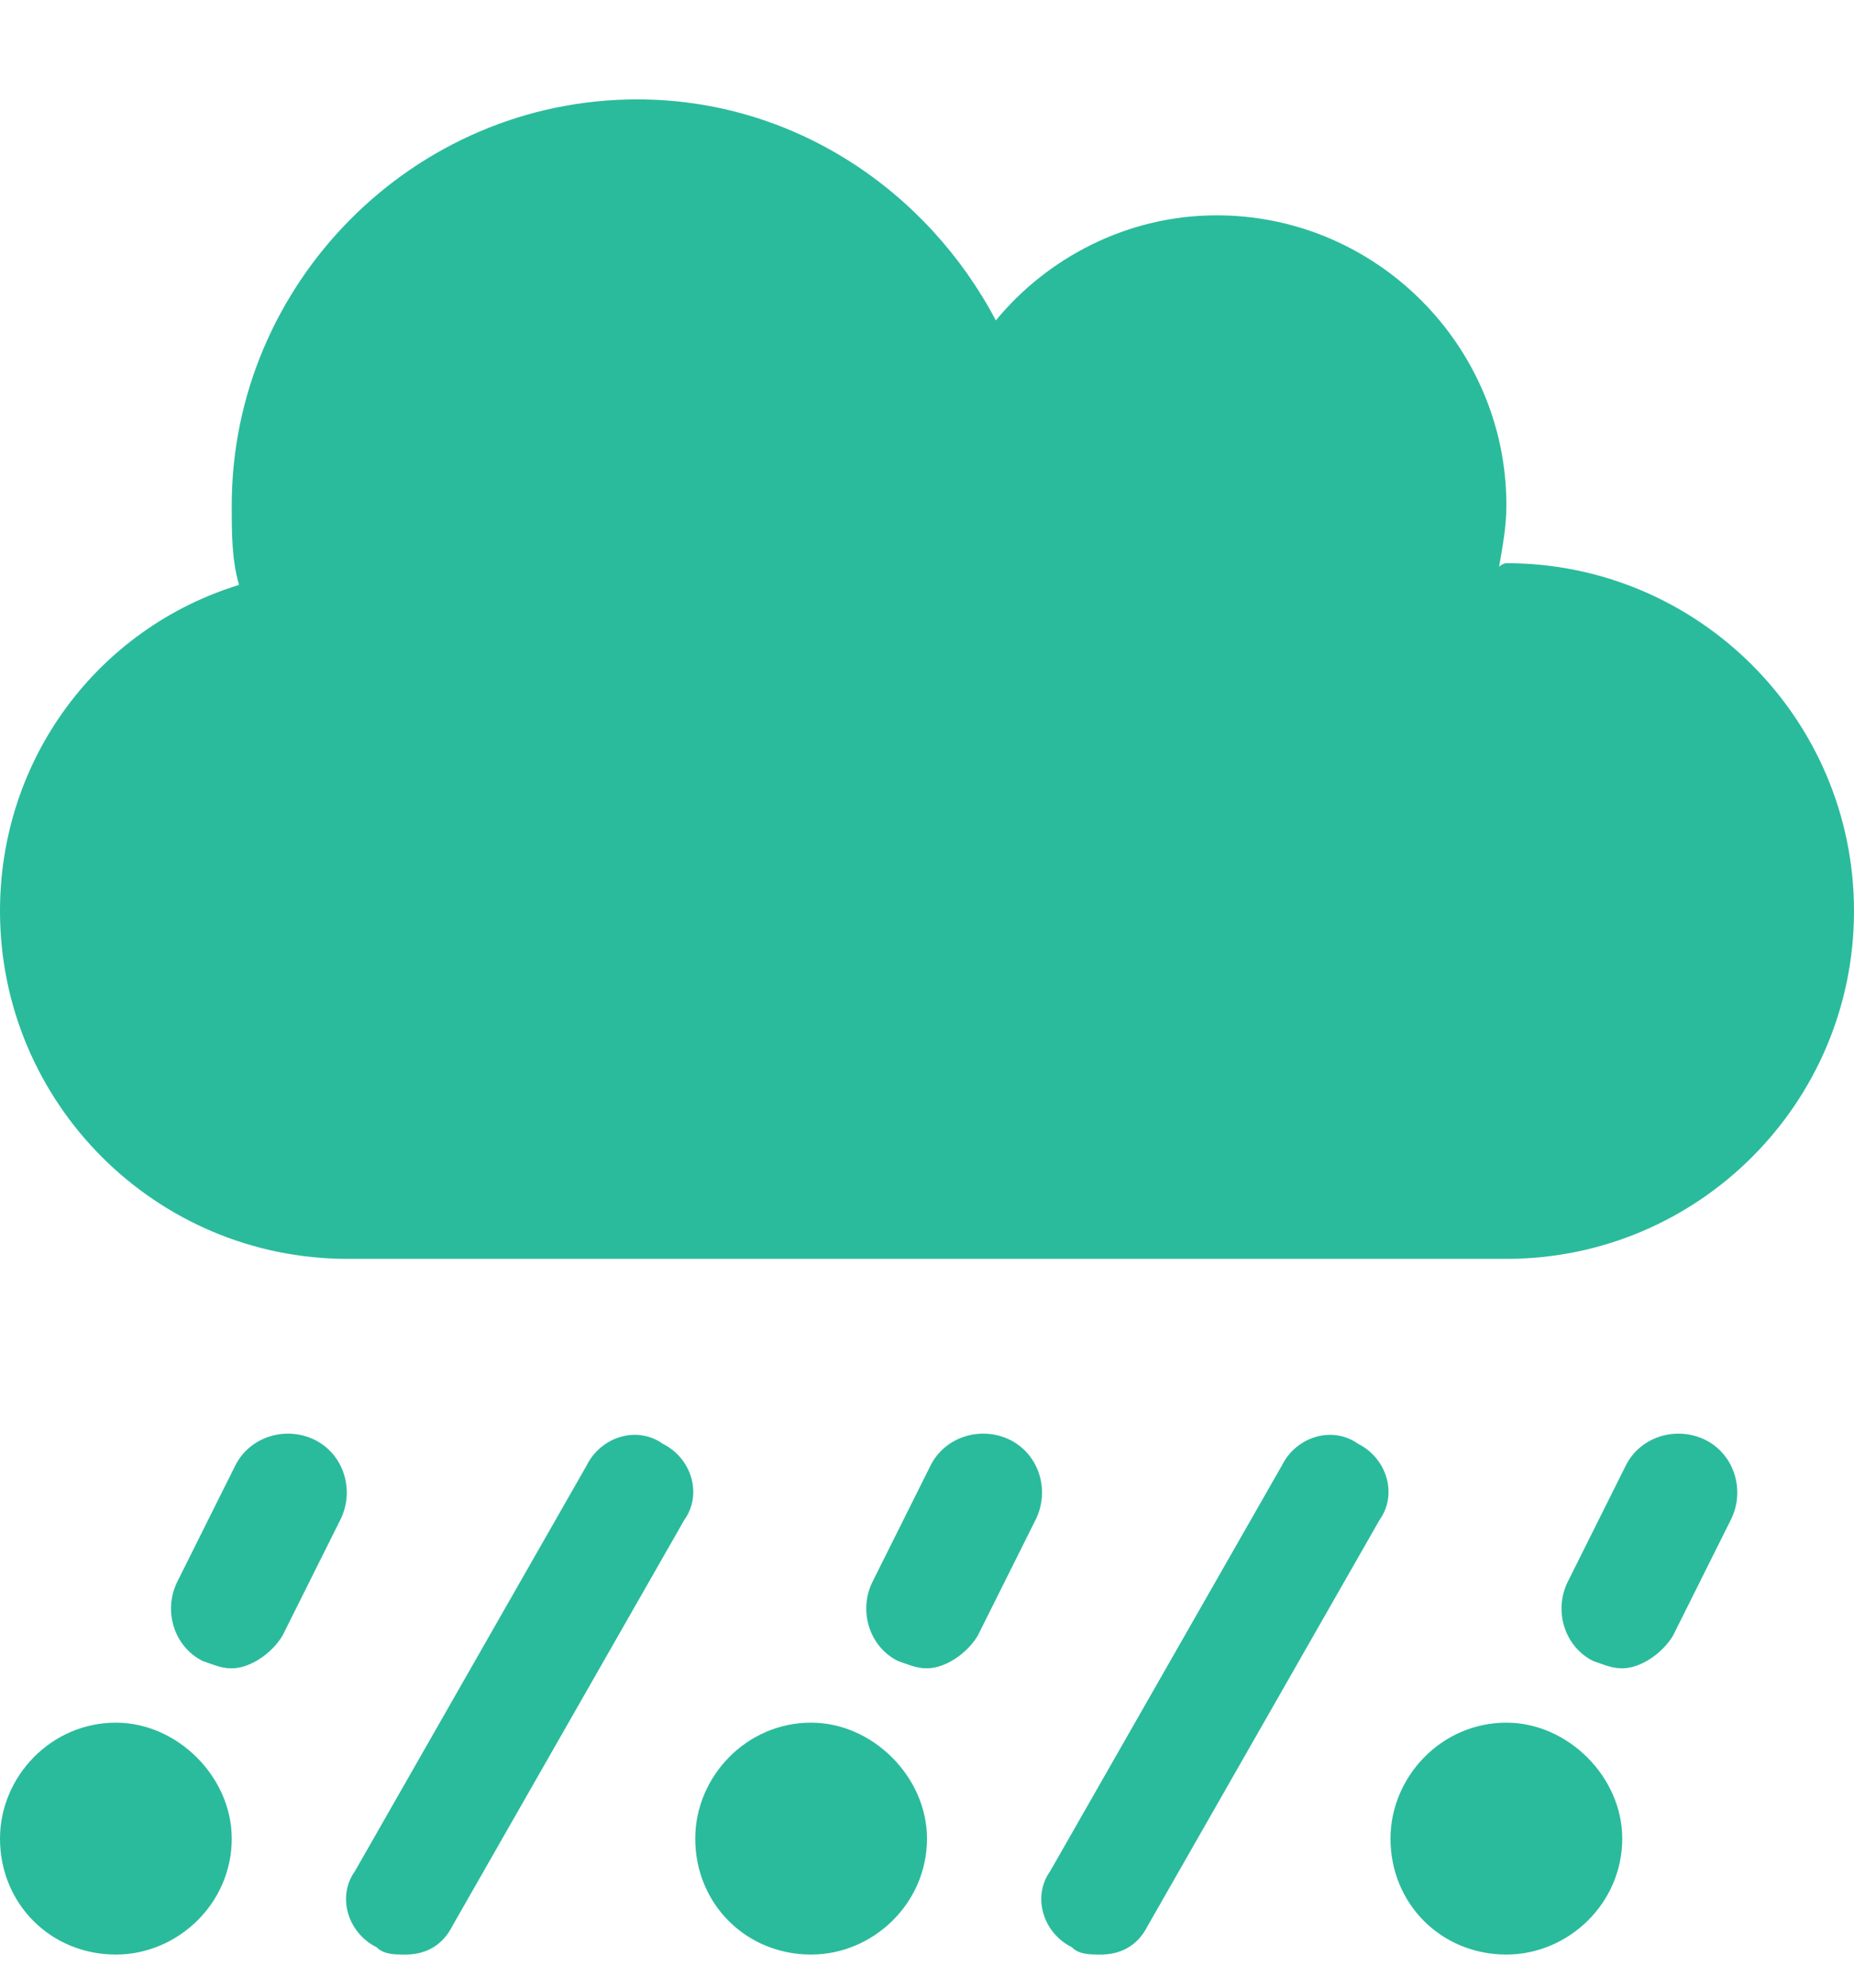 <?xml version="1.0" encoding="UTF-8"?> <svg xmlns="http://www.w3.org/2000/svg" width="14" height="15" viewBox="0 0 14 15" fill="none"><path d="M5.004 10.895C4.812 10.758 4.539 10.84 4.43 11.059L2.68 14.121C2.543 14.312 2.625 14.586 2.844 14.695C2.898 14.75 2.98 14.75 3.062 14.75C3.199 14.75 3.336 14.695 3.418 14.531L5.168 11.469C5.305 11.277 5.223 11.004 5.004 10.895ZM7.629 10.867C7.41 10.758 7.137 10.84 7.027 11.059L6.59 11.934C6.48 12.152 6.562 12.426 6.781 12.535C6.863 12.562 6.918 12.59 7 12.59C7.137 12.59 7.301 12.48 7.383 12.344L7.82 11.469C7.93 11.25 7.848 10.977 7.629 10.867ZM2.379 10.867C2.16 10.758 1.887 10.84 1.777 11.059L1.34 11.934C1.23 12.152 1.312 12.426 1.531 12.535C1.613 12.562 1.668 12.59 1.75 12.59C1.887 12.59 2.051 12.48 2.133 12.344L2.57 11.469C2.68 11.25 2.598 10.977 2.379 10.867ZM12.879 10.867C12.66 10.758 12.387 10.84 12.277 11.059L11.84 11.934C11.73 12.152 11.812 12.426 12.031 12.535C12.113 12.562 12.168 12.59 12.25 12.59C12.387 12.59 12.551 12.48 12.633 12.344L13.07 11.469C13.18 11.25 13.098 10.977 12.879 10.867ZM10.254 10.895C10.062 10.758 9.789 10.84 9.68 11.059L7.93 14.121C7.793 14.312 7.875 14.586 8.094 14.695C8.148 14.75 8.23 14.75 8.312 14.75C8.449 14.75 8.586 14.695 8.668 14.531L10.418 11.469C10.555 11.277 10.473 11.004 10.254 10.895ZM11.375 4.25C11.348 4.25 11.32 4.277 11.32 4.277C11.348 4.113 11.375 3.977 11.375 3.812C11.375 2.609 10.391 1.625 9.188 1.625C8.504 1.625 7.902 1.953 7.52 2.418C7 1.434 5.988 0.75 4.812 0.75C3.117 0.75 1.75 2.145 1.75 3.812C1.75 4.031 1.75 4.223 1.805 4.414C0.738 4.742 0 5.727 0 6.875C0 8.324 1.176 9.5 2.625 9.5H11.375C12.824 9.5 14 8.324 14 6.875C14 5.426 12.824 4.25 11.375 4.25ZM0.875 13C0.383 13 0 13.41 0 13.875C0 14.367 0.383 14.75 0.875 14.75C1.34 14.75 1.75 14.367 1.75 13.875C1.75 13.41 1.34 13 0.875 13ZM6.125 13C5.633 13 5.25 13.41 5.25 13.875C5.25 14.367 5.633 14.75 6.125 14.75C6.59 14.75 7 14.367 7 13.875C7 13.41 6.59 13 6.125 13ZM11.375 13C10.883 13 10.5 13.41 10.5 13.875C10.5 14.367 10.883 14.75 11.375 14.75C11.84 14.75 12.25 14.367 12.25 13.875C12.25 13.41 11.84 13 11.375 13Z" fill="#2ABB9C"></path></svg> 